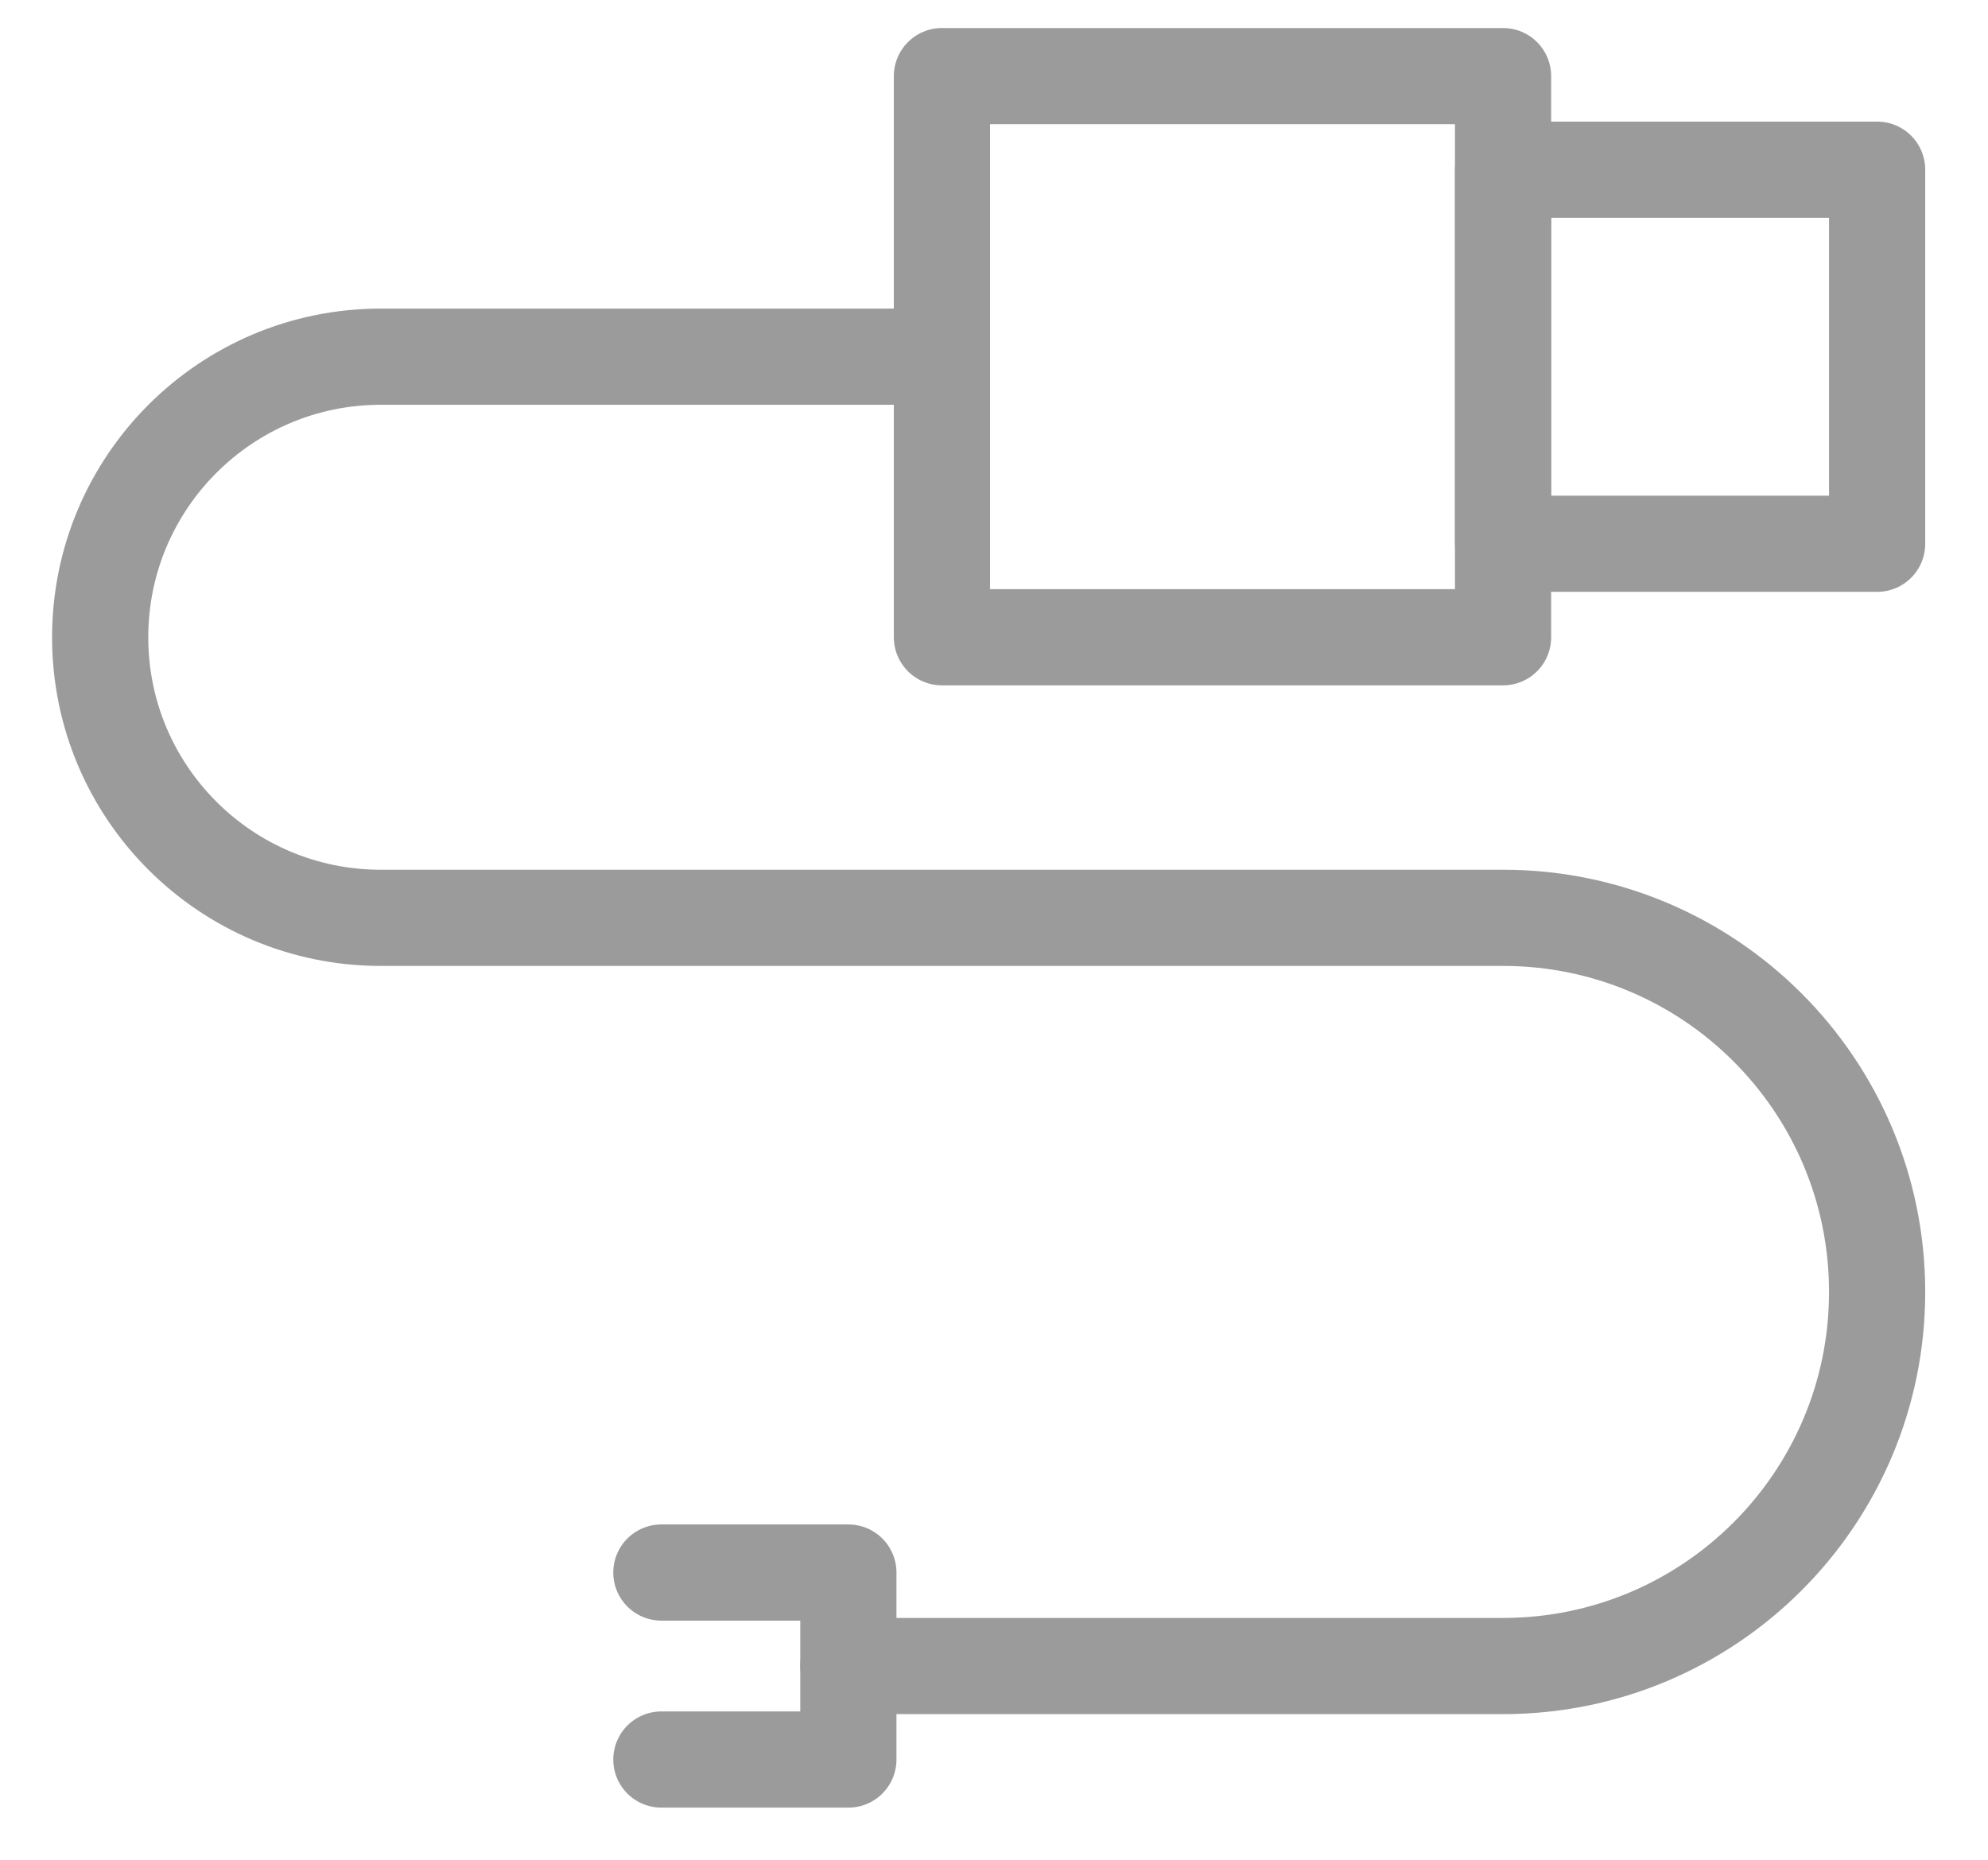 <svg xmlns="http://www.w3.org/2000/svg" width="31" height="29" viewBox="0 0 31 29">
  <g fill="none" fill-rule="evenodd" stroke="#9B9B9B" stroke-linecap="round" stroke-linejoin="round" stroke-width="1.5" transform="rotate(-90 14.5 13.5)">
    <polygon points="26.813 22.438 18.063 22.438 18.063 13.688 26.813 13.688"/>
    <polygon points="25.354 28.271 19.521 28.271 19.521 22.438 25.354 22.438"/>
    <path d="M22.438,13.688 L22.438,4.938 C22.438,2.521 20.479,0.562 18.062,0.562 C15.646,0.562 13.688,2.521 13.688,4.938 L13.688,22.438 C13.688,25.659 11.076,28.271 7.854,28.271 C4.633,28.271 2.021,25.659 2.021,22.438 L2.021,12.229"/>
    <polyline points=".563 9.313 .563 12.229 3.479 12.229 3.479 9.313"/>
  </g>
</svg>
